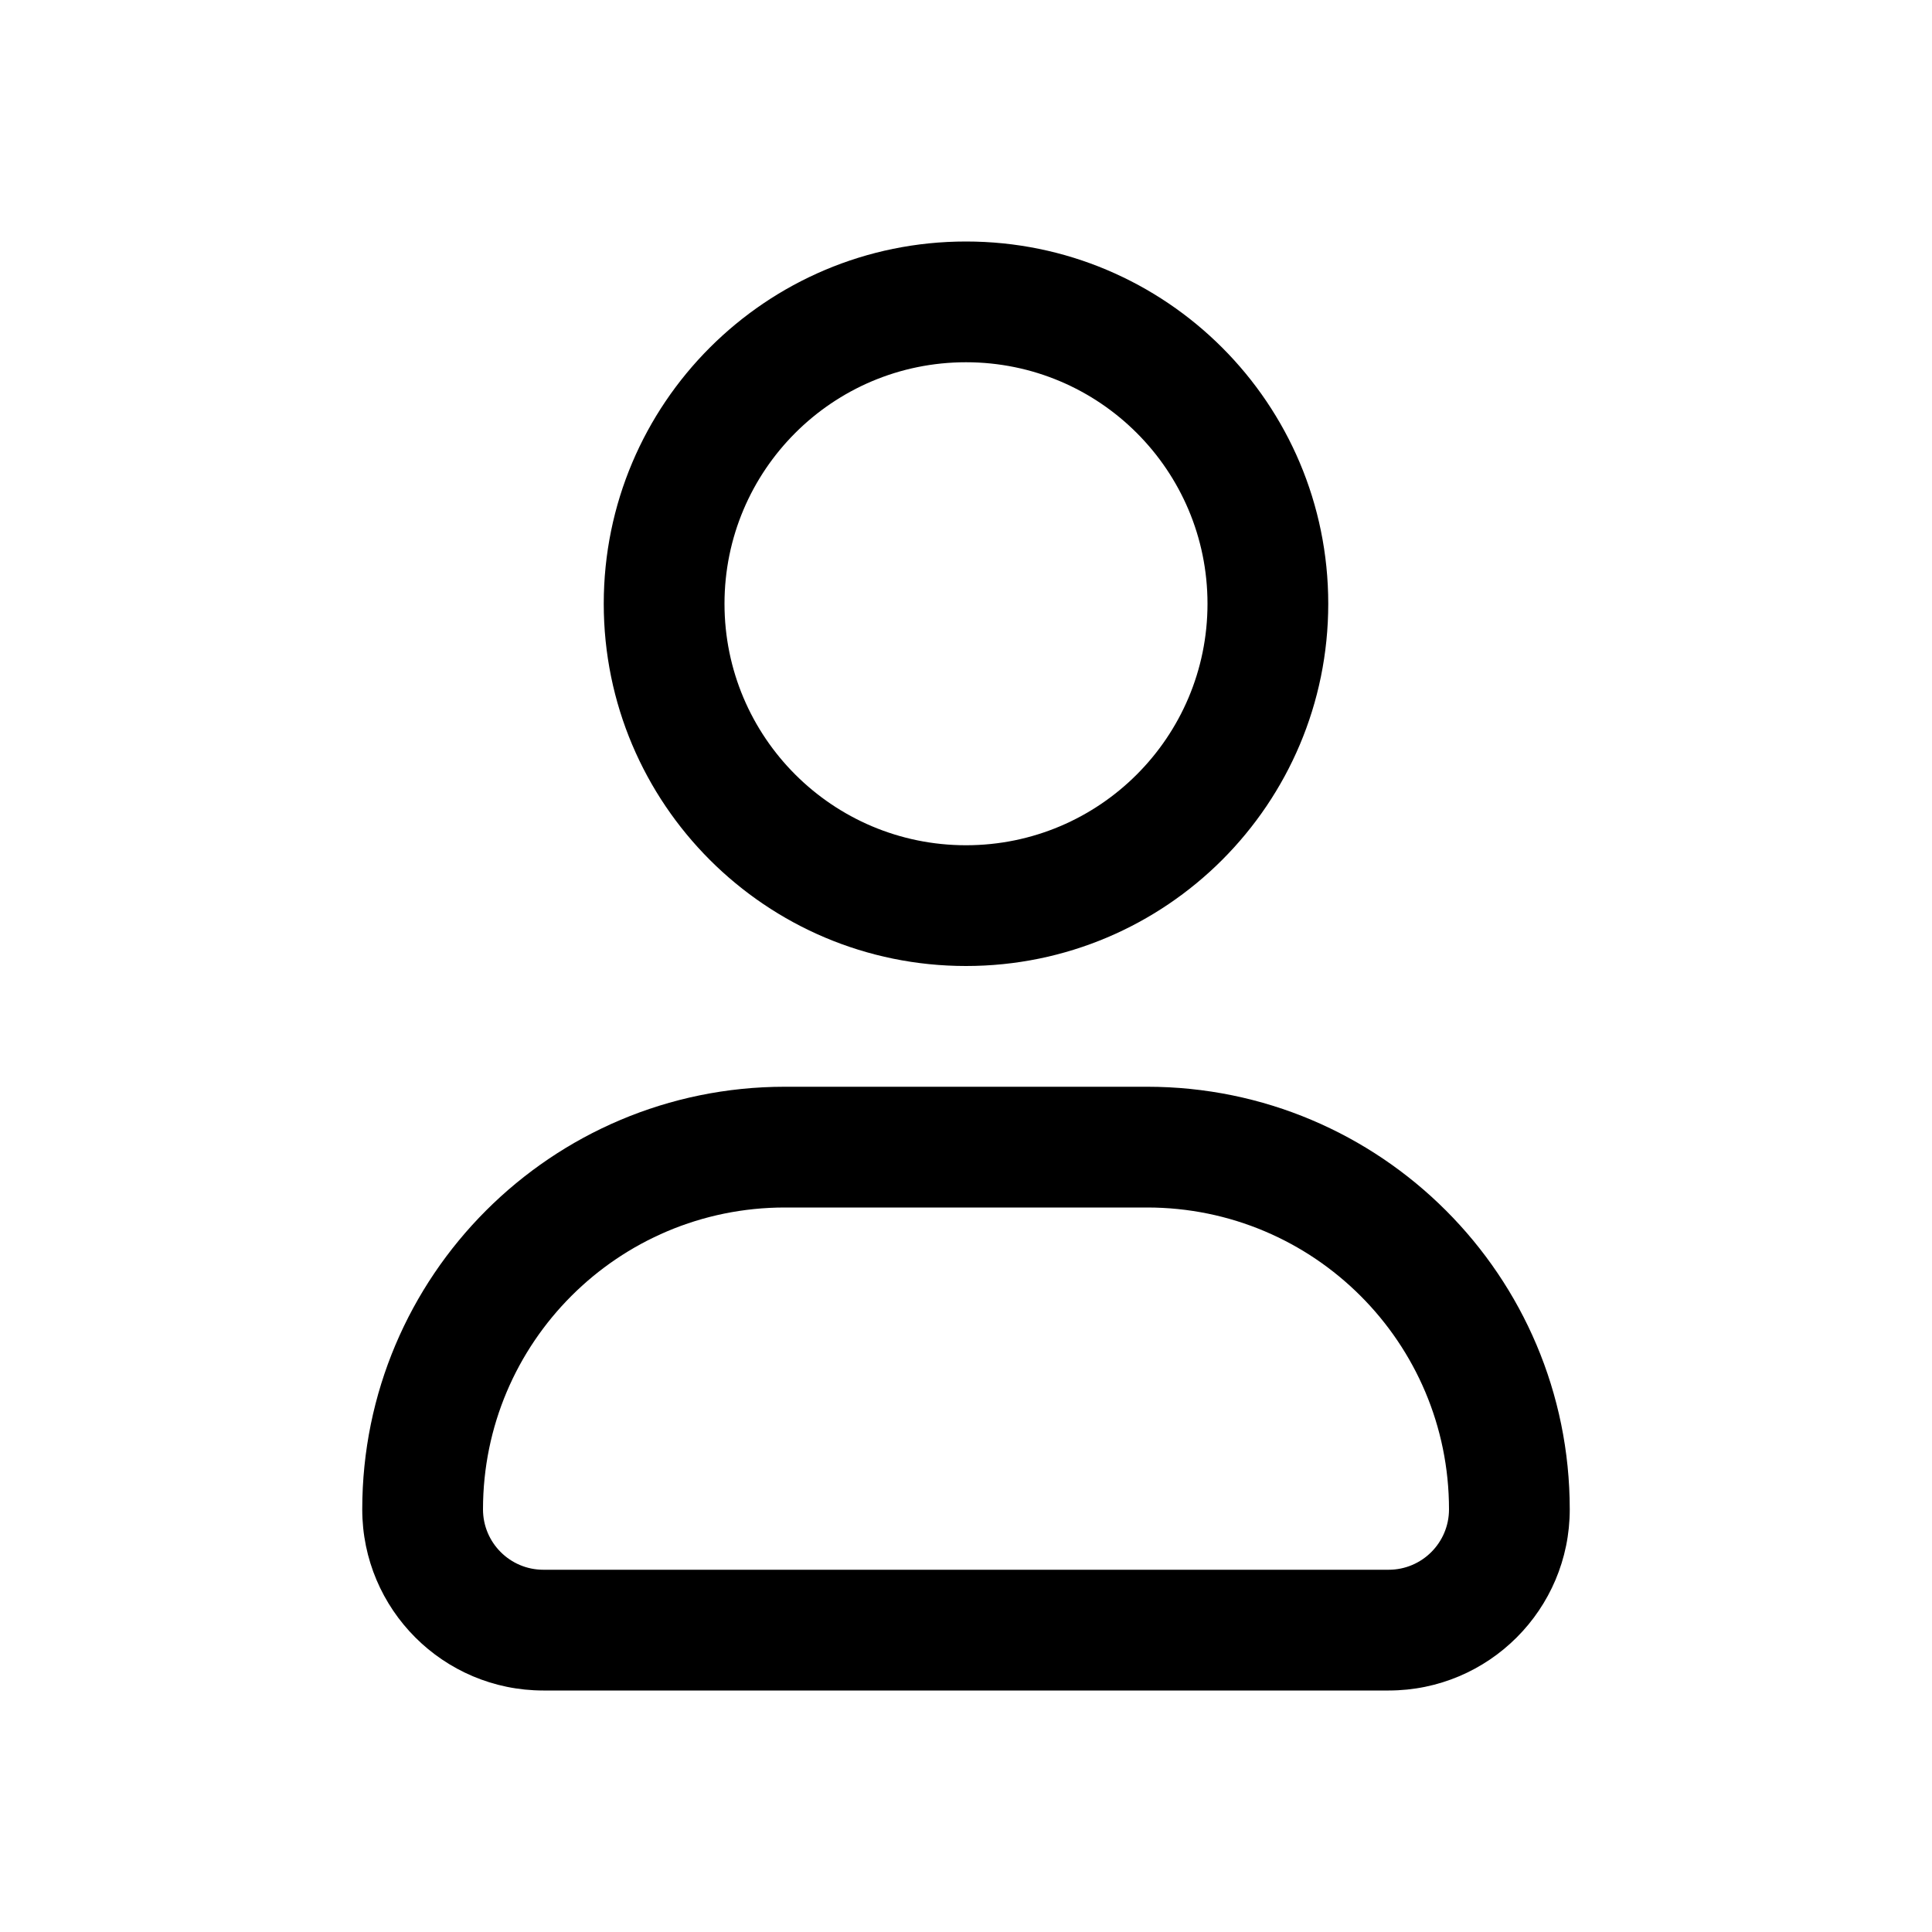 <svg width="48" height="48" viewBox="0 0 48 48" fill="none" xmlns="http://www.w3.org/2000/svg">
<path fill-rule="evenodd" clip-rule="evenodd" d="M30 15C30 18.314 27.314 21 24 21C20.686 21 18 18.314 18 15C18 11.686 20.686 9 24 9C27.314 9 30 11.686 30 15ZM33 15C33 19.971 28.971 24 24 24C19.029 24 15 19.971 15 15C15 10.029 19.029 6 24 6C28.971 6 33 10.029 33 15ZM12 37.5C12 33.358 15.358 30 19.5 30H28.5C32.642 30 36 33.358 36 37.5C36 38.328 35.328 39 34.5 39H13.5C12.672 39 12 38.328 12 37.5ZM19.5 27C13.701 27 9 31.701 9 37.5C9 39.985 11.015 42 13.5 42H34.5C36.985 42 39 39.985 39 37.5C39 31.701 34.299 27 28.5 27H19.5Z" fill="black"/>
</svg>
